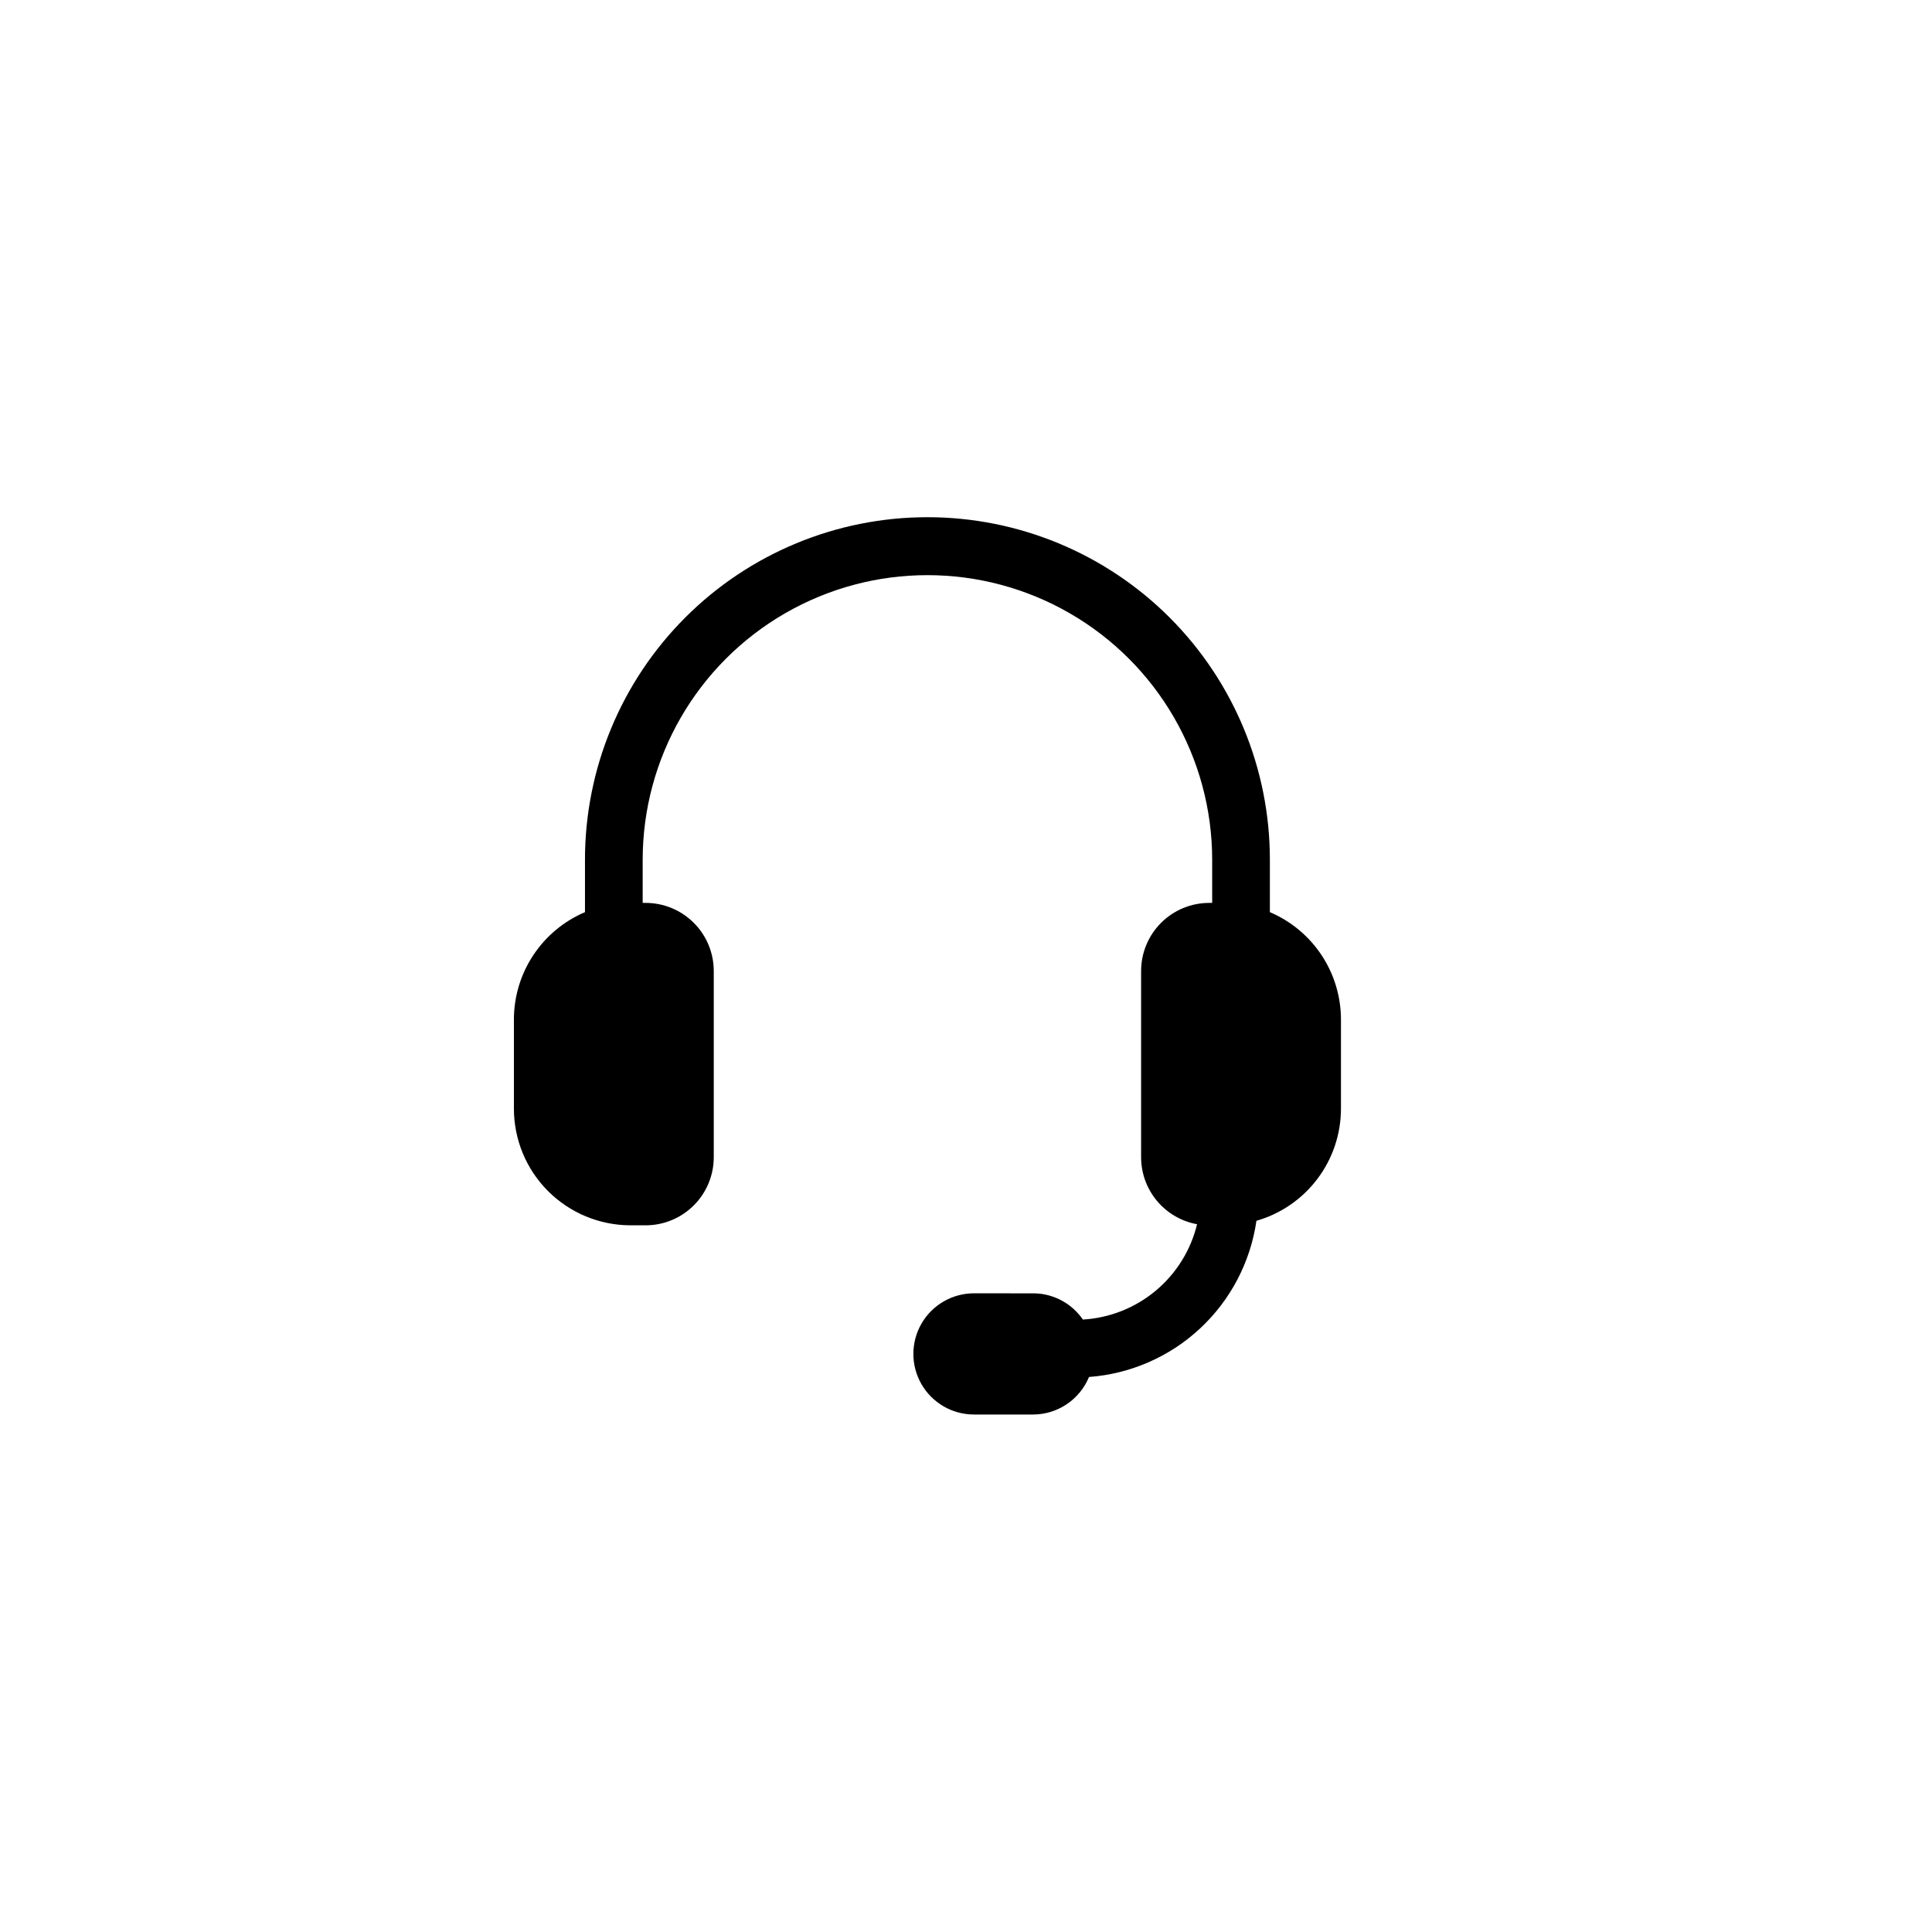 <?xml version="1.0" encoding="UTF-8"?>
<!-- Uploaded to: SVG Repo, www.svgrepo.com, Generator: SVG Repo Mixer Tools -->
<svg fill="#000000" width="800px" height="800px" version="1.1" viewBox="144 144 512 512" xmlns="http://www.w3.org/2000/svg">
 <path d="m480.53 385.73v-13.844c0.02-24.082-9.535-47.184-26.555-64.219-17.023-17.031-40.117-26.602-64.195-26.602-24.082 0-47.176 9.57-64.195 26.602-17.023 17.035-26.574 40.137-26.559 64.219v13.844c-5.582 2.371-10.344 6.336-13.691 11.391-3.352 5.059-5.137 10.988-5.144 17.055v23.648c0.008 8.191 3.266 16.047 9.059 21.836 5.793 5.793 13.648 9.051 21.84 9.062h4.031c4.781-0.008 9.363-1.906 12.746-5.289 3.379-3.379 5.281-7.965 5.289-12.746v-49.375c-0.008-4.781-1.91-9.367-5.289-12.746-3.383-3.383-7.965-5.285-12.746-5.289h-0.805v-11.391c0-26.961 14.383-51.875 37.734-65.355 23.348-13.48 52.113-13.48 75.461 0 23.348 13.48 37.73 38.395 37.73 65.355v11.391h-0.801c-4.781 0.004-9.367 1.906-12.746 5.289-3.383 3.379-5.285 7.965-5.289 12.746v49.375c0.004 4.227 1.492 8.316 4.203 11.559 2.711 3.242 6.473 5.43 10.629 6.184-1.672 6.898-5.516 13.074-10.965 17.625-5.449 4.547-12.211 7.227-19.297 7.641-0.555-0.801-1.18-1.551-1.867-2.242-3.004-3.023-7.094-4.719-11.355-4.707l-15.641-0.004 0.004-0.004c-5.738 0-11.039 3.062-13.91 8.027-2.867 4.969-2.871 11.094-0.004 16.062 2.871 4.969 8.172 8.031 13.91 8.031l15.633 0.004h0.008-0.004c3.184-0.004 6.289-0.949 8.934-2.723 2.644-1.77 4.703-4.285 5.914-7.227 11.004-0.816 21.398-5.363 29.469-12.891 8.066-7.523 13.324-17.578 14.902-28.5 6.449-1.852 12.121-5.75 16.16-11.109 4.043-5.356 6.231-11.883 6.242-18.59v-23.648c-0.008-6.066-1.797-11.996-5.144-17.055-3.352-5.055-8.113-9.02-13.695-11.391z"/>
</svg>